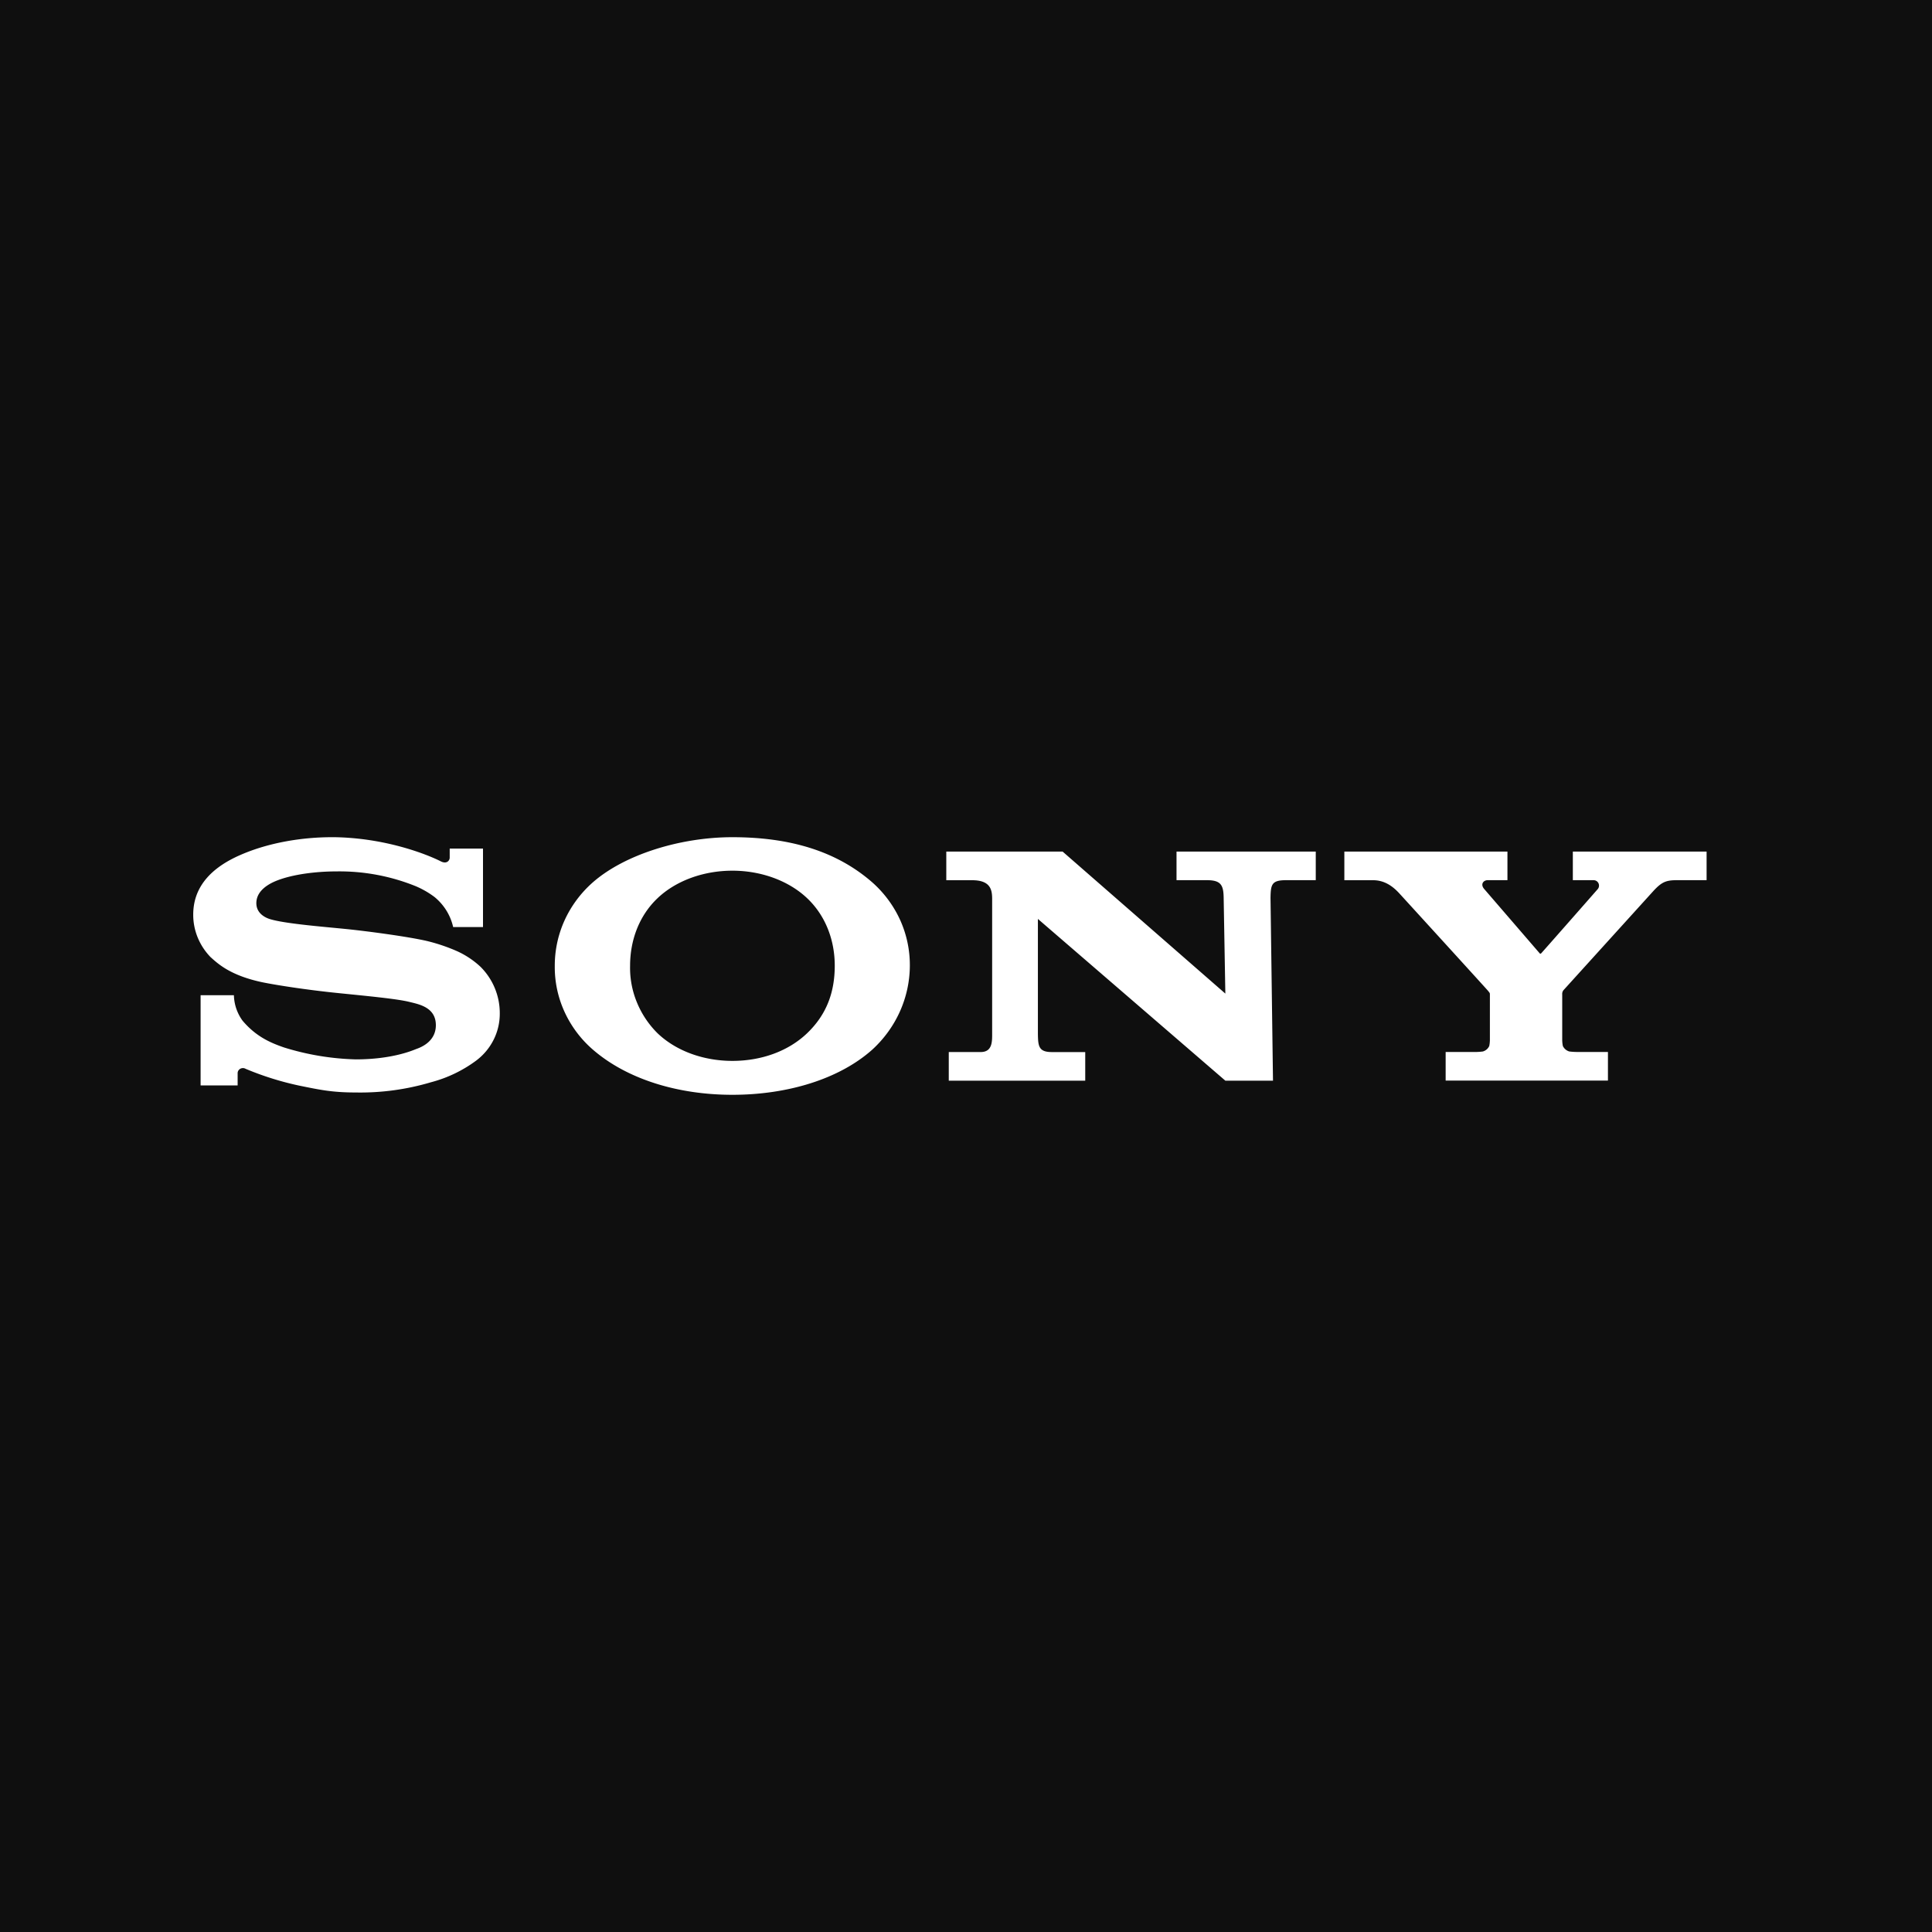 <svg xmlns="http://www.w3.org/2000/svg" width="60" height="60" fill="none"><path fill="#0F0F0F" d="M0 0h60v60H0z"/><g fill="#fff" clip-path="url(#a)"><path d="M41.75 26.447v.889h.897c.392 0 .65.239.796.393.118.128 2.703 2.962 2.765 3.037s.062.075.062.122v1.405a1 1 0 0 1-.02.192.31.31 0 0 1-.2.17q-.127.016-.255.016h-.899v.888h5.04v-.889h-.948q-.128 0-.254-.016a.32.32 0 0 1-.198-.17 1 1 0 0 1-.02-.192v-1.404a.2.2 0 0 1 .033-.13l2.797-3.086c.256-.277.39-.337.726-.337H53v-.889h-4.154v.888h.627a.2.2 0 0 1 .097.02q.045.025.069.07a.17.17 0 0 1-.015.182c-.014.018-1.74 1.981-1.761 2-.022.02-.036.015-.052-.006l-1.72-1.994c-.121-.142-.027-.272.114-.272h.61v-.887zM29.388 26.447v.889h.804c.581 0 .62.312.62.585v4.161c0 .249.015.59-.355.59h-.992v.889h4.238v-.888h-1.034c-.413 0-.431-.183-.436-.57v-3.565l5.821 5.023h1.48l-.077-5.674c.007-.414.033-.552.477-.552h.928v-.888h-4.324v.888h.95c.436 0 .509.162.514.552l.052 2.97-5.053-4.41zM10.301 26c-.91 0-1.946.165-2.82.545-.816.352-1.48.919-1.48 1.858-.002.492.192.965.54 1.323.236.211.617.57 1.611.78.445.091 1.395.238 2.342.334.946.096 1.864.182 2.24.28.299.073.802.173.802.718 0 .546-.53.71-.622.745s-.727.317-1.868.317a8.2 8.2 0 0 1-2.225-.37c-.426-.147-.873-.34-1.289-.833a1.4 1.4 0 0 1-.268-.789H6.23v2.8H7.38v-.379q0-.043.022-.08a.168.168 0 0 1 .226-.056 9.3 9.3 0 0 0 1.68.525c.604.122.994.21 1.744.21a7.7 7.7 0 0 0 2.337-.319 4.1 4.1 0 0 0 1.388-.663c.234-.173.422-.396.551-.652a1.8 1.8 0 0 0 .193-.821 2.03 2.03 0 0 0-.6-1.45 2.7 2.7 0 0 0-.741-.49 5.6 5.6 0 0 0-.914-.308c-.596-.14-1.934-.317-2.575-.379-.67-.067-1.836-.16-2.3-.3-.142-.042-.43-.174-.43-.497q.001-.345.392-.582c.412-.25 1.245-.405 2.114-.405.84-.01 1.674.147 2.45.462q.312.133.582.337c.291.24.493.567.574.929H15v-2.437h-1.034v.282c0 .091-.094.211-.282.112-.466-.234-1.776-.741-3.383-.748M22.745 26c-1.629 0-3.359.545-4.336 1.404-.373.329-.67.729-.874 1.175a3.4 3.4 0 0 0-.306 1.415c-.006.49.096.975.3 1.423s.503.85.88 1.177C19.462 33.509 21.04 34 22.745 34c1.707 0 3.32-.486 4.348-1.406.365-.335.656-.738.856-1.185s.304-.928.307-1.415a3.4 3.4 0 0 0-.297-1.413 3.5 3.5 0 0 0-.866-1.175C25.99 26.44 24.547 26 22.745 26m0 1.04c.891 0 1.75.31 2.327.86.56.533.852 1.286.852 2.09 0 .845-.266 1.528-.852 2.092-.585.563-1.424.865-2.327.865-.897 0-1.753-.308-2.331-.865a2.9 2.9 0 0 1-.639-.964 2.8 2.8 0 0 1-.207-1.127c0-.802.288-1.557.846-2.09.578-.554 1.44-.861 2.331-.861"/></g><defs><clipPath id="a"><path fill="#fff" d="M6 26h47v8H6z"/></clipPath></defs></svg>